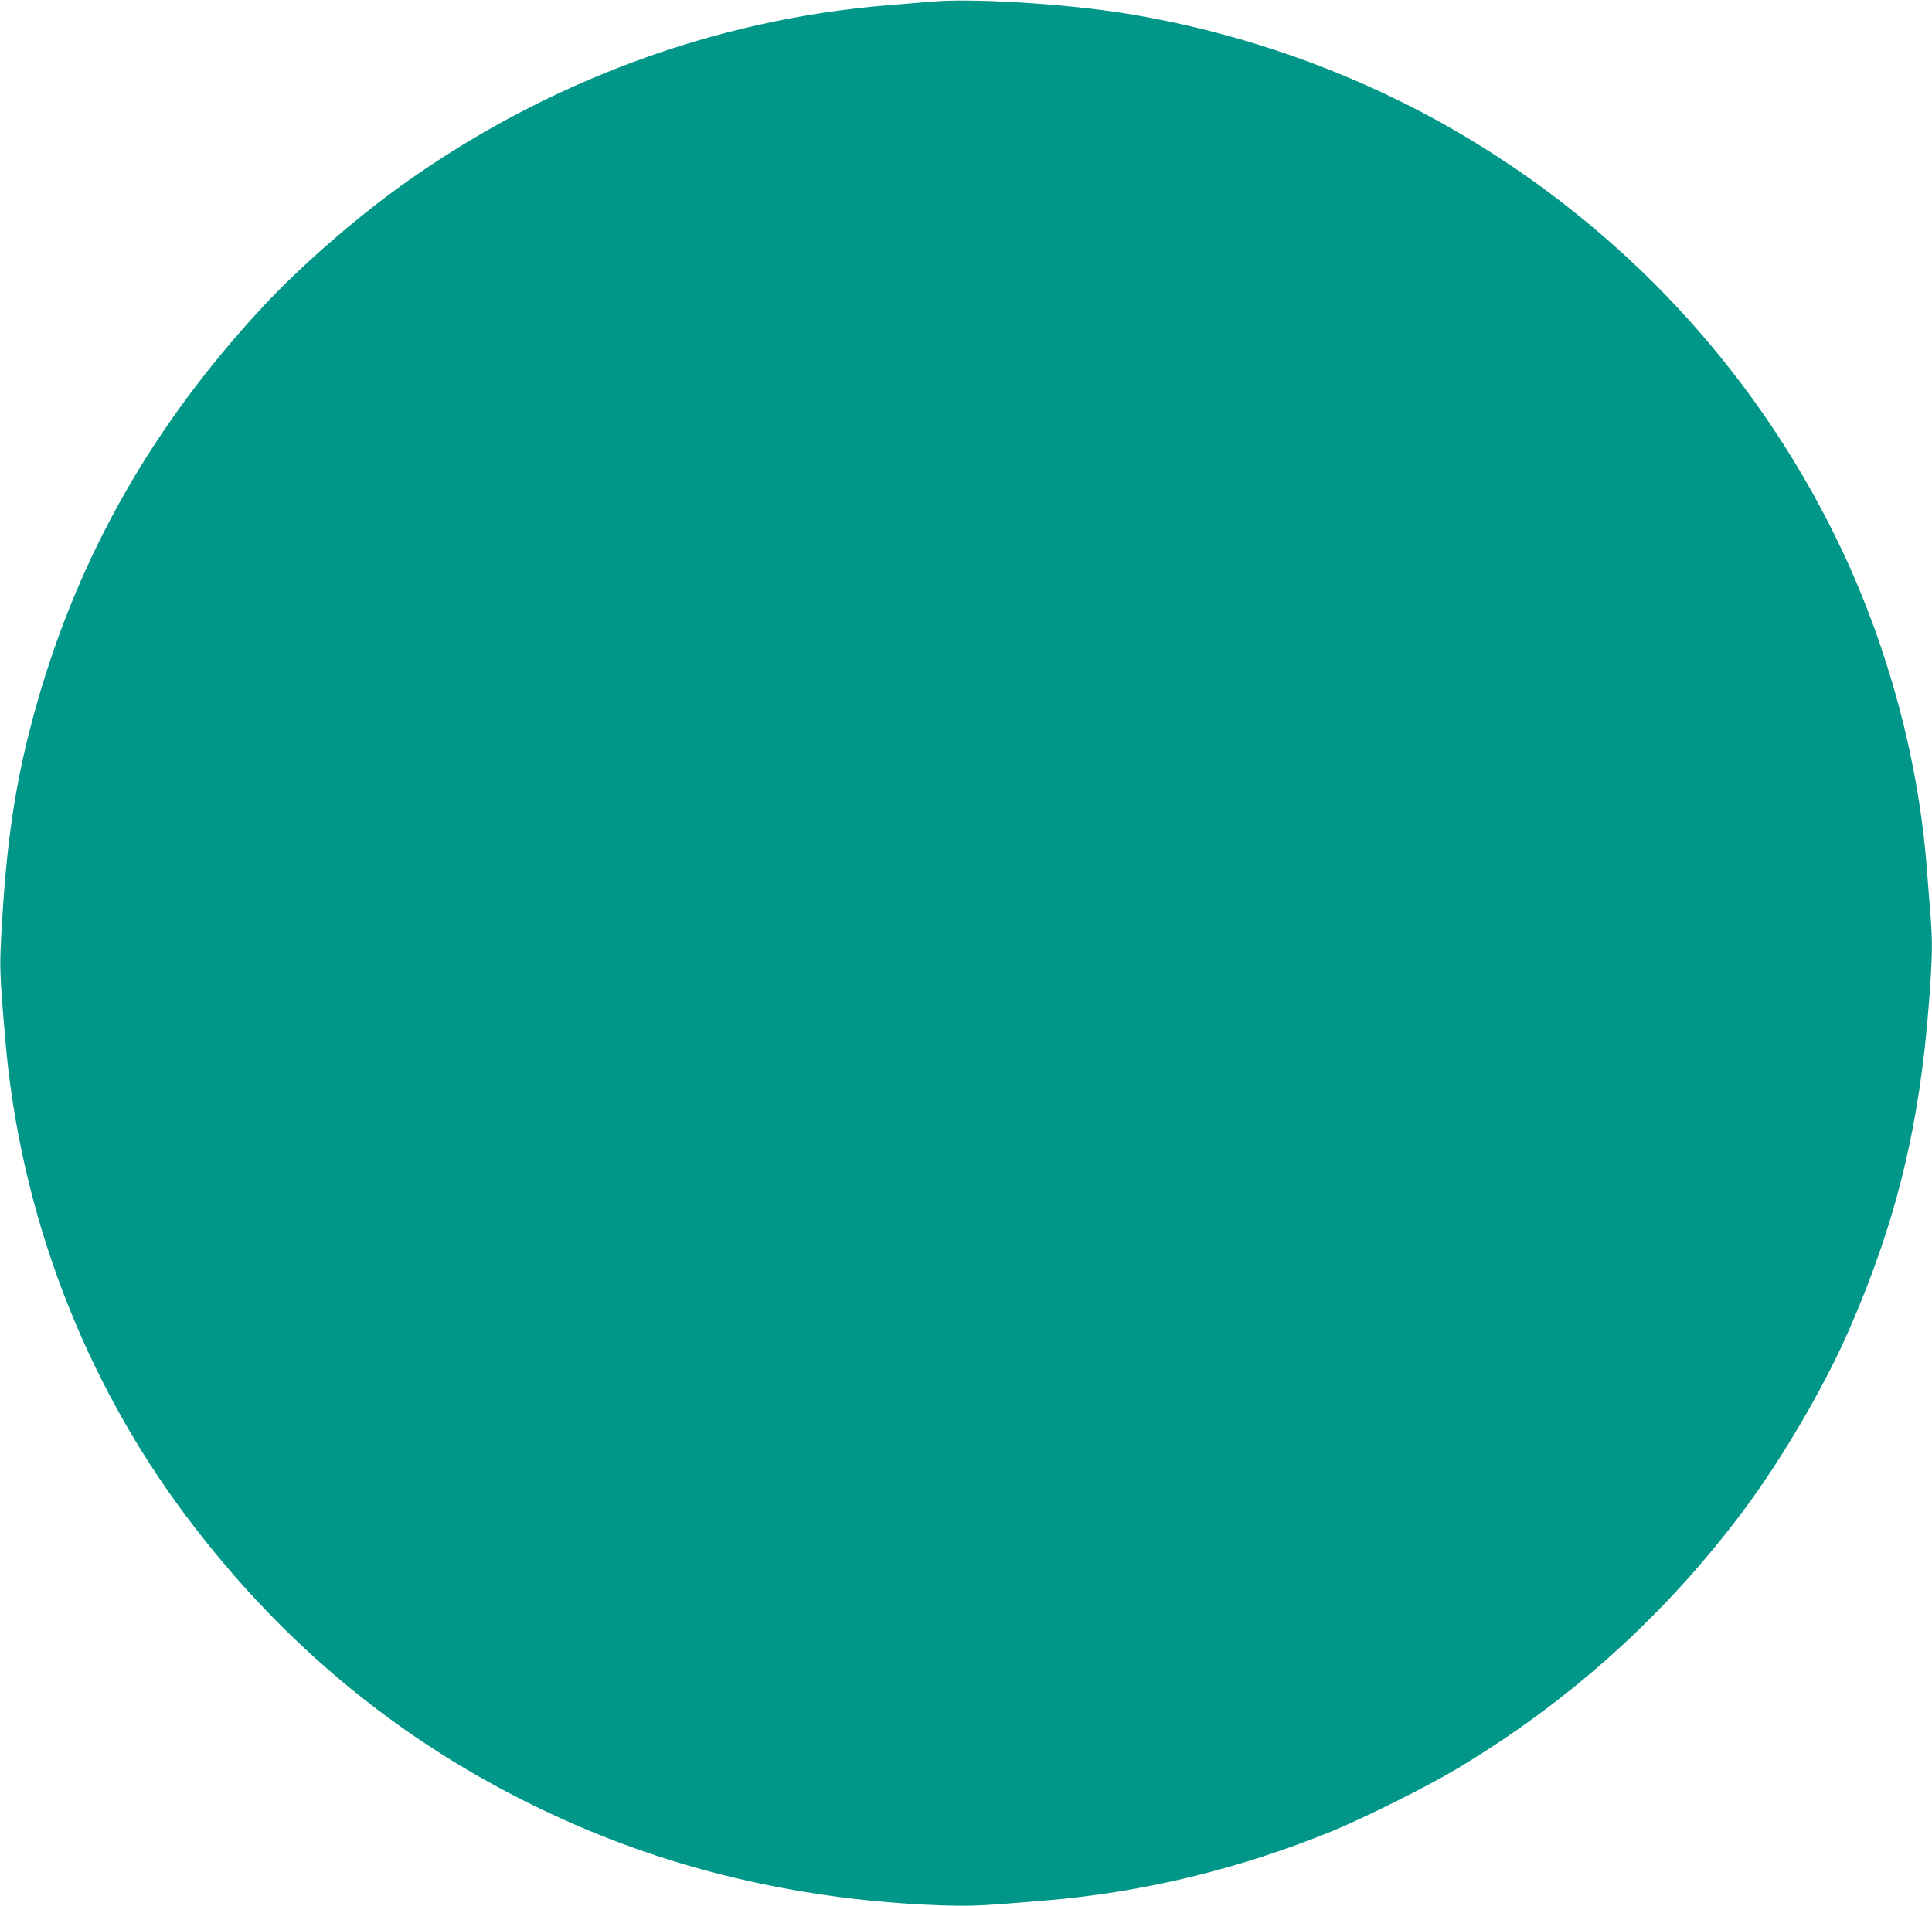 <?xml version="1.0" standalone="no"?>
<!DOCTYPE svg PUBLIC "-//W3C//DTD SVG 20010904//EN"
 "http://www.w3.org/TR/2001/REC-SVG-20010904/DTD/svg10.dtd">
<svg version="1.0" xmlns="http://www.w3.org/2000/svg"
 width="1280pt" height="1263pt" viewBox="0 0 1280 1263"
 preserveAspectRatio="xMidYMid meet">
<g transform="translate(0,1263) scale(0.1,-0.1)"
fill="#009688" stroke="none">
<path d="M6175 12619 c-49 -4 -180 -15 -290 -24 -1146 -92 -2268 -507 -3225
-1194 -313 -225 -668 -535 -914 -799 -731 -785 -1221 -1646 -1502 -2636 -133
-469 -196 -864 -230 -1441 -19 -309 -18 -325 22 -795 99 -1143 519 -2246 1203
-3155 694 -923 1557 -1603 2606 -2052 748 -321 1577 -497 2440 -521 164 -4
240 0 645 34 647 54 1291 211 1905 463 210 87 619 291 815 408 741 443 1372
1009 1890 1698 260 346 539 821 707 1204 315 719 471 1357 533 2179 23 300 24
406 10 577 -5 66 -17 210 -25 320 -56 709 -251 1439 -562 2100 -527 1116
-1368 2051 -2433 2702 -697 427 -1495 721 -2310 853 -402 65 -1026 103 -1285
79z"/>
</g>
</svg>
